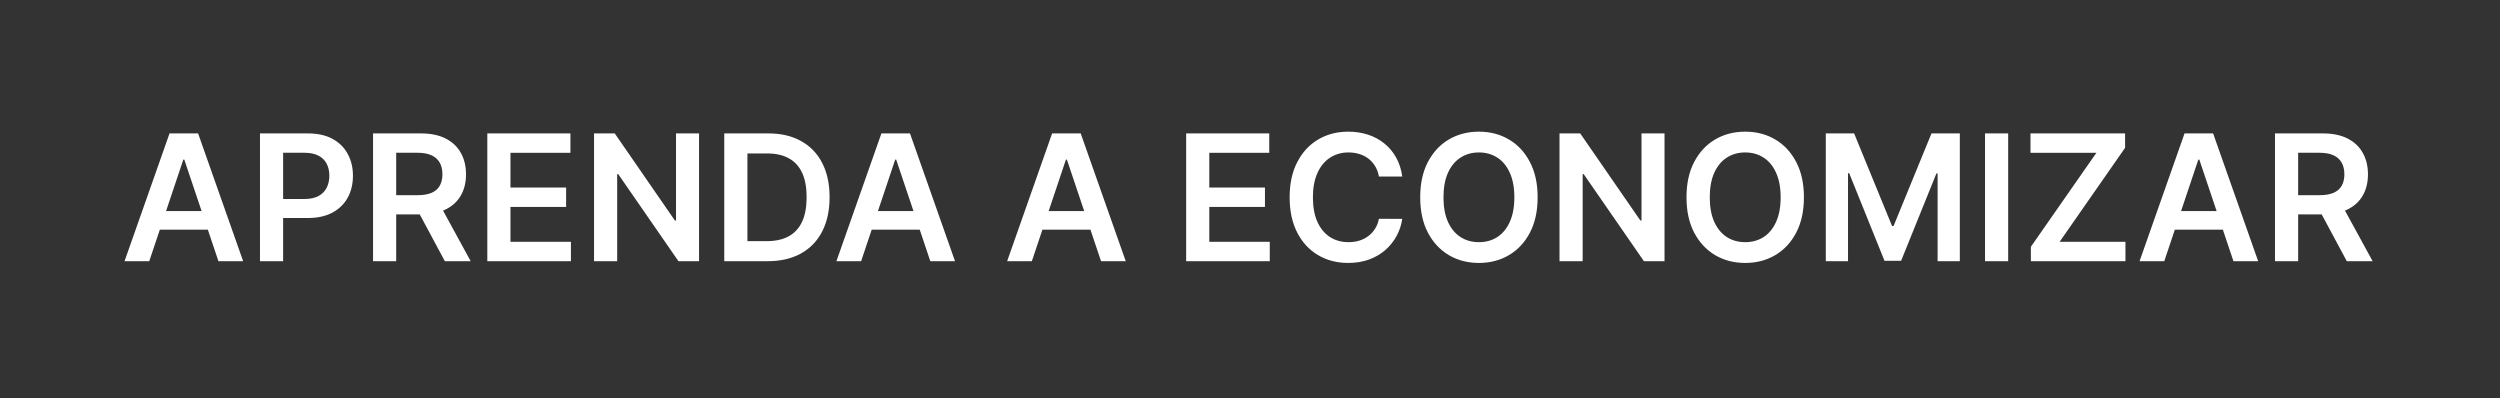 <svg xmlns="http://www.w3.org/2000/svg" width="603" height="96" viewBox="0 0 603 96" fill="none"><rect x="0" y="0" width="603" height="96" fill="#333333" stroke="none"/><path d="M35.998 63H30.038L40.889 32.18H47.781L58.647 63H52.687L44.455 38.5H44.215L35.998 63ZM36.193 50.916H52.446V55.4H36.193V50.916ZM62.706 63V32.18H74.264C76.631 32.18 78.618 32.621 80.223 33.504C81.838 34.387 83.057 35.601 83.88 37.146C84.713 38.681 85.129 40.426 85.129 42.383C85.129 44.359 84.713 46.115 83.88 47.65C83.047 49.185 81.818 50.394 80.193 51.277C78.568 52.15 76.566 52.586 74.188 52.586H66.528V47.996H73.436C74.82 47.996 75.954 47.755 76.837 47.274C77.72 46.792 78.372 46.13 78.793 45.287C79.225 44.445 79.441 43.476 79.441 42.383C79.441 41.289 79.225 40.326 78.793 39.493C78.372 38.661 77.715 38.014 76.822 37.552C75.939 37.081 74.8 36.845 73.406 36.845H68.289V63H62.706ZM89.979 63V32.18H101.536C103.904 32.18 105.89 32.591 107.496 33.414C109.111 34.236 110.33 35.39 111.153 36.875C111.985 38.35 112.402 40.07 112.402 42.037C112.402 44.013 111.98 45.729 111.137 47.184C110.305 48.628 109.076 49.747 107.45 50.539C105.825 51.322 103.829 51.713 101.461 51.713H93.229V47.078H100.708C102.093 47.078 103.227 46.888 104.11 46.506C104.992 46.115 105.645 45.548 106.066 44.806C106.497 44.053 106.713 43.13 106.713 42.037C106.713 40.943 106.497 40.01 106.066 39.238C105.635 38.455 104.977 37.863 104.095 37.462C103.212 37.05 102.073 36.845 100.678 36.845H95.562V63H89.979ZM105.9 49.035L113.53 63H107.3L99.806 49.035H105.9ZM117.541 63V32.18H137.586V36.86H123.124V45.227H136.548V49.907H123.124V58.32H137.706V63H117.541ZM168.61 32.18V63H163.643L149.121 42.007H148.865V63H143.282V32.18H148.278L162.786 53.188H163.057V32.18H168.61ZM185.137 63H174.693V32.18H185.348C188.408 32.18 191.036 32.797 193.234 34.031C195.441 35.255 197.136 37.015 198.32 39.313C199.504 41.61 200.096 44.359 200.096 47.56C200.096 50.77 199.499 53.529 198.305 55.837C197.121 58.144 195.411 59.915 193.173 61.149C190.946 62.383 188.267 63 185.137 63ZM180.276 58.169H184.866C187.013 58.169 188.804 57.778 190.239 56.995C191.673 56.203 192.752 55.024 193.474 53.459C194.197 51.884 194.558 49.917 194.558 47.56C194.558 45.202 194.197 43.246 193.474 41.691C192.752 40.126 191.683 38.957 190.269 38.184C188.864 37.402 187.119 37.01 185.032 37.01H180.276V58.169ZM207.703 63H201.744L212.594 32.18H219.487L230.352 63H224.392L216.161 38.5H215.92L207.703 63ZM207.899 50.916H224.152V55.4H207.899V50.916ZM248.881 63H242.922L253.772 32.18H260.664L271.53 63H265.57L257.339 38.5H257.098L248.881 63ZM249.077 50.916H265.33V55.4H249.077V50.916ZM286.101 63V32.18H306.146V36.86H291.684V45.227H305.108V49.907H291.684V58.32H306.267V63H286.101ZM338.223 42.578H332.595C332.434 41.656 332.138 40.838 331.707 40.126C331.276 39.403 330.739 38.791 330.097 38.289C329.455 37.788 328.722 37.412 327.9 37.161C327.087 36.9 326.209 36.77 325.266 36.77C323.59 36.77 322.106 37.191 320.811 38.034C319.517 38.866 318.504 40.09 317.772 41.706C317.039 43.311 316.673 45.272 316.673 47.59C316.673 49.947 317.039 51.934 317.772 53.549C318.514 55.154 319.527 56.368 320.811 57.191C322.106 58.004 323.585 58.41 325.251 58.41C326.174 58.41 327.037 58.29 327.839 58.049C328.652 57.798 329.379 57.432 330.021 56.95C330.674 56.469 331.22 55.877 331.662 55.175C332.113 54.472 332.424 53.67 332.595 52.767L338.223 52.797C338.012 54.261 337.556 55.636 336.854 56.92C336.161 58.204 335.253 59.338 334.13 60.321C333.006 61.294 331.692 62.057 330.187 62.609C328.682 63.151 327.012 63.421 325.176 63.421C322.467 63.421 320.049 62.794 317.922 61.54C315.795 60.286 314.12 58.475 312.896 56.108C311.672 53.74 311.06 50.901 311.06 47.59C311.06 44.269 311.677 41.43 312.911 39.072C314.145 36.704 315.825 34.894 317.952 33.639C320.079 32.385 322.487 31.758 325.176 31.758C326.891 31.758 328.486 31.999 329.961 32.481C331.436 32.962 332.75 33.669 333.904 34.602C335.058 35.526 336.006 36.659 336.748 38.004C337.501 39.338 337.992 40.863 338.223 42.578ZM370.876 47.59C370.876 50.911 370.254 53.755 369.01 56.123C367.776 58.48 366.09 60.286 363.953 61.54C361.826 62.794 359.413 63.421 356.715 63.421C354.016 63.421 351.598 62.794 349.461 61.54C347.334 60.276 345.649 58.465 344.405 56.108C343.171 53.74 342.553 50.901 342.553 47.59C342.553 44.269 343.171 41.43 344.405 39.072C345.649 36.704 347.334 34.894 349.461 33.639C351.598 32.385 354.016 31.758 356.715 31.758C359.413 31.758 361.826 32.385 363.953 33.639C366.09 34.894 367.776 36.704 369.01 39.072C370.254 41.43 370.876 44.269 370.876 47.59ZM365.262 47.59C365.262 45.252 364.896 43.281 364.164 41.676C363.442 40.06 362.438 38.841 361.154 38.019C359.87 37.186 358.39 36.77 356.715 36.77C355.039 36.77 353.559 37.186 352.275 38.019C350.991 38.841 349.983 40.06 349.25 41.676C348.528 43.281 348.167 45.252 348.167 47.59C348.167 49.927 348.528 51.904 349.25 53.519C349.983 55.124 350.991 56.343 352.275 57.176C353.559 57.999 355.039 58.41 356.715 58.41C358.39 58.41 359.87 57.999 361.154 57.176C362.438 56.343 363.442 55.124 364.164 53.519C364.896 51.904 365.262 49.927 365.262 47.59ZM401.482 32.18V63H396.515L381.993 42.007H381.737V63H376.154V32.18H381.15L395.658 53.188H395.929V32.18H401.482ZM435.105 47.59C435.105 50.911 434.483 53.755 433.239 56.123C432.005 58.48 430.319 60.286 428.182 61.54C426.055 62.794 423.643 63.421 420.944 63.421C418.245 63.421 415.827 62.794 413.69 61.54C411.563 60.276 409.878 58.465 408.634 56.108C407.4 53.74 406.783 50.901 406.783 47.59C406.783 44.269 407.4 41.43 408.634 39.072C409.878 36.704 411.563 34.894 413.69 33.639C415.827 32.385 418.245 31.758 420.944 31.758C423.643 31.758 426.055 32.385 428.182 33.639C430.319 34.894 432.005 36.704 433.239 39.072C434.483 41.43 435.105 44.269 435.105 47.59ZM429.492 47.59C429.492 45.252 429.125 43.281 428.393 41.676C427.671 40.06 426.667 38.841 425.383 38.019C424.099 37.186 422.619 36.77 420.944 36.77C419.268 36.77 417.788 37.186 416.504 38.019C415.22 38.841 414.212 40.06 413.479 41.676C412.757 43.281 412.396 45.252 412.396 47.59C412.396 49.927 412.757 51.904 413.479 53.519C414.212 55.124 415.22 56.343 416.504 57.176C417.788 57.999 419.268 58.41 420.944 58.41C422.619 58.41 424.099 57.999 425.383 57.176C426.667 56.343 427.671 55.124 428.393 53.519C429.125 51.904 429.492 49.927 429.492 47.59ZM440.383 32.18H447.216L456.365 54.512H456.726L465.876 32.18H472.709V63H467.351V41.826H467.065L458.547 62.91H454.544L446.027 41.781H445.741V63H440.383V32.18ZM484.372 32.18V63H478.788V32.18H484.372ZM489.846 63V59.524L505.647 36.86H489.755V32.18H512.57V35.656L496.783 58.32H512.66V63H489.846ZM522.02 63H516.061L526.911 32.18H533.804L544.669 63H538.71L530.478 38.5H530.237L522.02 63ZM522.216 50.916H538.469V55.4H522.216V50.916ZM548.729 63V32.18H560.286C562.654 32.18 564.64 32.591 566.246 33.414C567.861 34.236 569.08 35.39 569.903 36.875C570.735 38.35 571.152 40.07 571.152 42.037C571.152 44.013 570.73 45.729 569.887 47.184C569.055 48.628 567.826 49.747 566.2 50.539C564.575 51.322 562.579 51.713 560.211 51.713H551.979V47.078H559.458C560.843 47.078 561.977 46.888 562.86 46.506C563.742 46.115 564.395 45.548 564.816 44.806C565.247 44.053 565.463 43.13 565.463 42.037C565.463 40.943 565.247 40.01 564.816 39.238C564.385 38.455 563.727 37.863 562.845 37.462C561.962 37.05 560.823 36.845 559.428 36.845H554.312V63H548.729ZM564.65 49.035L572.28 63H566.05L558.556 49.035H564.65Z" fill="white"></path></svg>